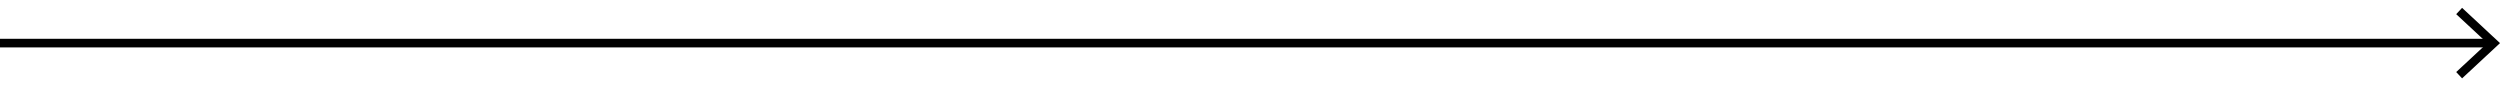 <?xml version="1.0" encoding="UTF-8"?>
<svg xmlns="http://www.w3.org/2000/svg" id="Ebene_1" data-name="Ebene 1" width="290" height="10" viewBox="0 0 290 10">
  <defs>
    <style>
      .cls-1 {
        fill: none;
        stroke: #000;
        stroke-miterlimit: 10;
      }
    </style>
  </defs>
  <line class="cls-1" x1="0" y1="5" x2="288.916" y2="5"></line>
  <polygon points="285.602 9.09 284.92 8.357 288.532 5.001 284.92 1.644 285.602 .911 290 5.001 285.602 9.09"></polygon>
</svg>
